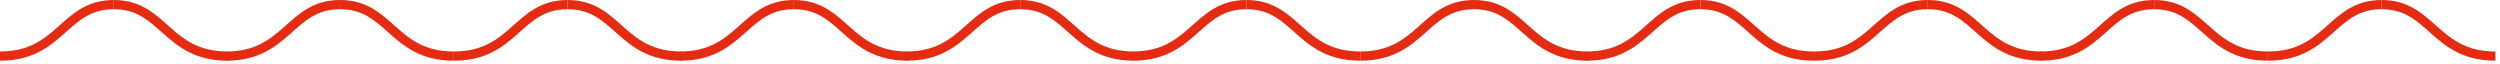 <?xml version="1.0" encoding="UTF-8"?> <svg xmlns="http://www.w3.org/2000/svg" width="543" height="14" viewBox="0 0 543 14" fill="none"> <path d="M0 12.183C13.264 12.183 13.784 1 24.707 1" stroke="#E52C12" stroke-width="2"></path> <path d="M49.154 12.183C62.418 12.183 62.938 1 73.862 1" stroke="#E52C12" stroke-width="2"></path> <path d="M49.416 12.183C36.152 12.183 35.632 1 24.709 1" stroke="#E52C12" stroke-width="2"></path> <path d="M98.57 12.183C85.306 12.183 84.786 1 73.863 1" stroke="#E52C12" stroke-width="2"></path> <path d="M196.877 12.183C210.141 12.183 210.661 1 221.584 1" stroke="#E52C12" stroke-width="2"></path> <path d="M246.031 12.183C259.295 12.183 259.815 1 270.739 1" stroke="#E52C12" stroke-width="2"></path> <path d="M246.293 12.183C233.029 12.183 232.509 1 221.586 1" stroke="#E52C12" stroke-width="2"></path> <path d="M295.447 12.183C282.183 12.183 281.663 1 270.74 1" stroke="#E52C12" stroke-width="2"></path> <path d="M394.016 12.183C407.28 12.183 407.8 1 418.723 1" stroke="#E52C12" stroke-width="2"></path> <path d="M443.17 12.183C456.434 12.183 456.954 1 467.877 1" stroke="#E52C12" stroke-width="2"></path> <path d="M443.432 12.183C430.168 12.183 429.648 1 418.724 1" stroke="#E52C12" stroke-width="2"></path> <path d="M492.586 12.183C479.322 12.183 478.802 1 467.879 1" stroke="#E52C12" stroke-width="2"></path> <path d="M98.568 12.183C111.832 12.183 112.352 1 123.276 1" stroke="#E52C12" stroke-width="2"></path> <path d="M147.723 12.183C160.987 12.183 161.507 1 172.43 1" stroke="#E52C12" stroke-width="2"></path> <path d="M147.984 12.183C134.72 12.183 134.2 1 123.277 1" stroke="#E52C12" stroke-width="2"></path> <path d="M197.139 12.183C183.875 12.183 183.355 1 172.431 1" stroke="#E52C12" stroke-width="2"></path> <path d="M295.447 12.183C308.711 12.183 309.231 1 320.155 1" stroke="#E52C12" stroke-width="2"></path> <path d="M344.602 12.183C357.865 12.183 358.386 1 369.309 1" stroke="#E52C12" stroke-width="2"></path> <path d="M344.863 12.183C331.599 12.183 331.079 1 320.156 1" stroke="#E52C12" stroke-width="2"></path> <path d="M394.018 12.183C380.754 12.183 380.234 1 369.31 1" stroke="#E52C12" stroke-width="2"></path> <path d="M492.588 12.183C505.852 12.183 506.372 1 517.295 1" stroke="#E52C12" stroke-width="2"></path> <path d="M542.004 12.183C528.74 12.183 528.22 1 517.297 1" stroke="#E52C12" stroke-width="2"></path> </svg> 